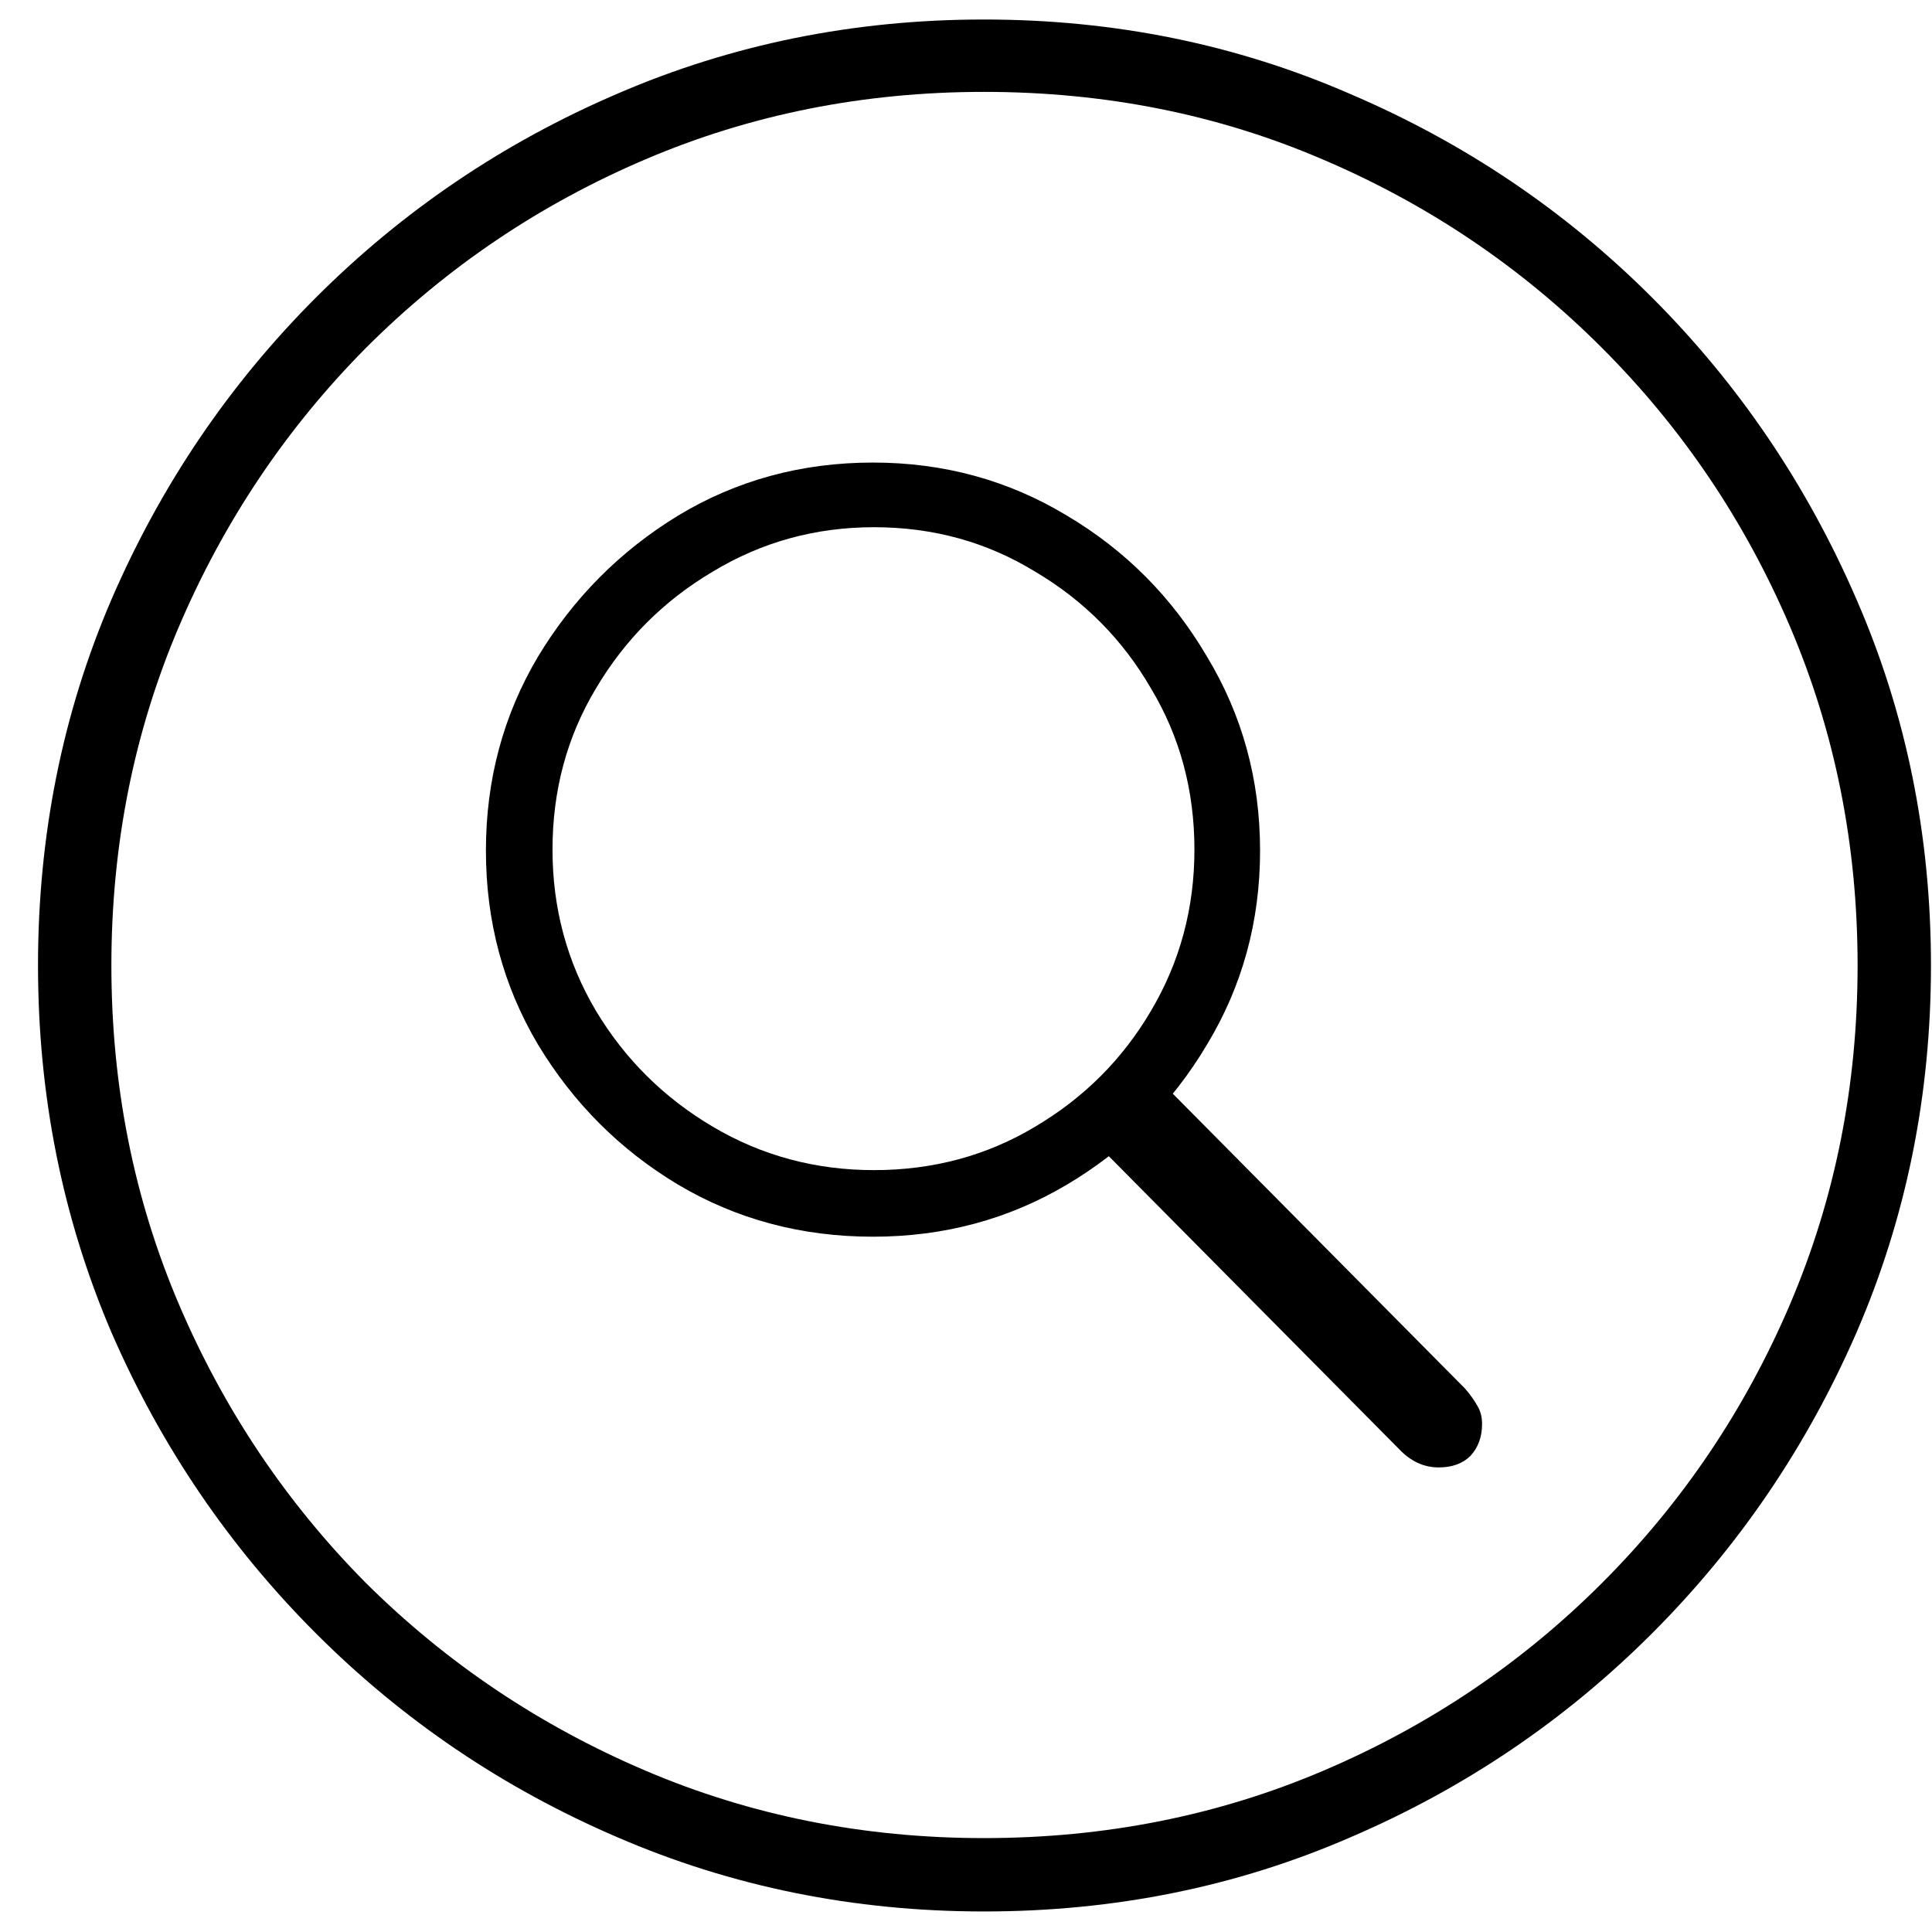<svg width="43" height="43" viewBox="0 0 43 43" fill="none" xmlns="http://www.w3.org/2000/svg">
    <path
        d="M21.9 42.543C19.007 42.543 16.286 41.992 13.736 40.889C11.201 39.8 8.967 38.289 7.033 36.355C5.1 34.422 3.581 32.188 2.479 29.652C1.39 27.103 0.846 24.381 0.846 21.488C0.846 18.595 1.39 15.881 2.479 13.346C3.581 10.796 5.1 8.555 7.033 6.621C8.967 4.688 11.201 3.176 13.736 2.088C16.286 0.985 19.007 0.434 21.9 0.434C24.794 0.434 27.508 0.985 30.043 2.088C32.592 3.176 34.834 4.688 36.768 6.621C38.701 8.555 40.219 10.796 41.322 13.346C42.425 15.881 42.977 18.595 42.977 21.488C42.977 24.381 42.425 27.103 41.322 29.652C40.219 32.188 38.701 34.422 36.768 36.355C34.834 38.289 32.6 39.8 30.064 40.889C27.529 41.992 24.808 42.543 21.9 42.543ZM21.9 40.91C24.593 40.91 27.114 40.409 29.463 39.406C31.812 38.404 33.874 37.014 35.65 35.238C37.441 33.448 38.837 31.378 39.84 29.029C40.842 26.68 41.344 24.167 41.344 21.488C41.344 18.81 40.842 16.296 39.84 13.947C38.837 11.598 37.441 9.529 35.65 7.738C33.86 5.948 31.79 4.551 29.441 3.549C27.107 2.546 24.593 2.045 21.9 2.045C19.222 2.045 16.708 2.546 14.359 3.549C12.01 4.551 9.941 5.948 8.15 7.738C6.374 9.529 4.985 11.598 3.982 13.947C2.98 16.296 2.479 18.81 2.479 21.488C2.479 24.167 2.98 26.68 3.982 29.029C4.985 31.378 6.374 33.448 8.15 35.238C9.941 37.014 12.01 38.404 14.359 39.406C16.708 40.409 19.222 40.91 21.9 40.91ZM19.43 27.525C17.84 27.525 16.393 27.139 15.09 26.365C13.801 25.592 12.762 24.553 11.975 23.25C11.201 21.947 10.815 20.507 10.815 18.932C10.815 17.356 11.201 15.917 11.975 14.613C12.762 13.31 13.801 12.264 15.09 11.477C16.393 10.689 17.84 10.295 19.43 10.295C21.005 10.295 22.445 10.689 23.748 11.477C25.051 12.25 26.09 13.296 26.863 14.613C27.651 15.917 28.045 17.356 28.045 18.932C28.045 20.507 27.651 21.947 26.863 23.25C26.09 24.553 25.051 25.592 23.748 26.365C22.445 27.139 21.005 27.525 19.43 27.525ZM19.451 26.043C20.769 26.043 21.965 25.721 23.039 25.076C24.128 24.432 24.987 23.572 25.617 22.498C26.262 21.41 26.584 20.213 26.584 18.91C26.584 17.592 26.262 16.396 25.617 15.322C24.987 14.234 24.128 13.367 23.039 12.723C21.965 12.064 20.769 11.734 19.451 11.734C18.148 11.734 16.952 12.064 15.863 12.723C14.775 13.367 13.908 14.234 13.264 15.322C12.619 16.396 12.297 17.592 12.297 18.91C12.297 20.213 12.619 21.41 13.264 22.498C13.908 23.572 14.775 24.432 15.863 25.076C16.952 25.721 18.148 26.043 19.451 26.043ZM32.02 32.66C31.69 32.66 31.396 32.524 31.139 32.252L24.049 25.098L25.51 23.744L32.6 30.898C32.714 31.027 32.807 31.156 32.879 31.285C32.95 31.4 32.986 31.536 32.986 31.693C32.986 31.98 32.9 32.216 32.728 32.402C32.557 32.574 32.32 32.66 32.02 32.66Z"
        fill="black" />
</svg>
